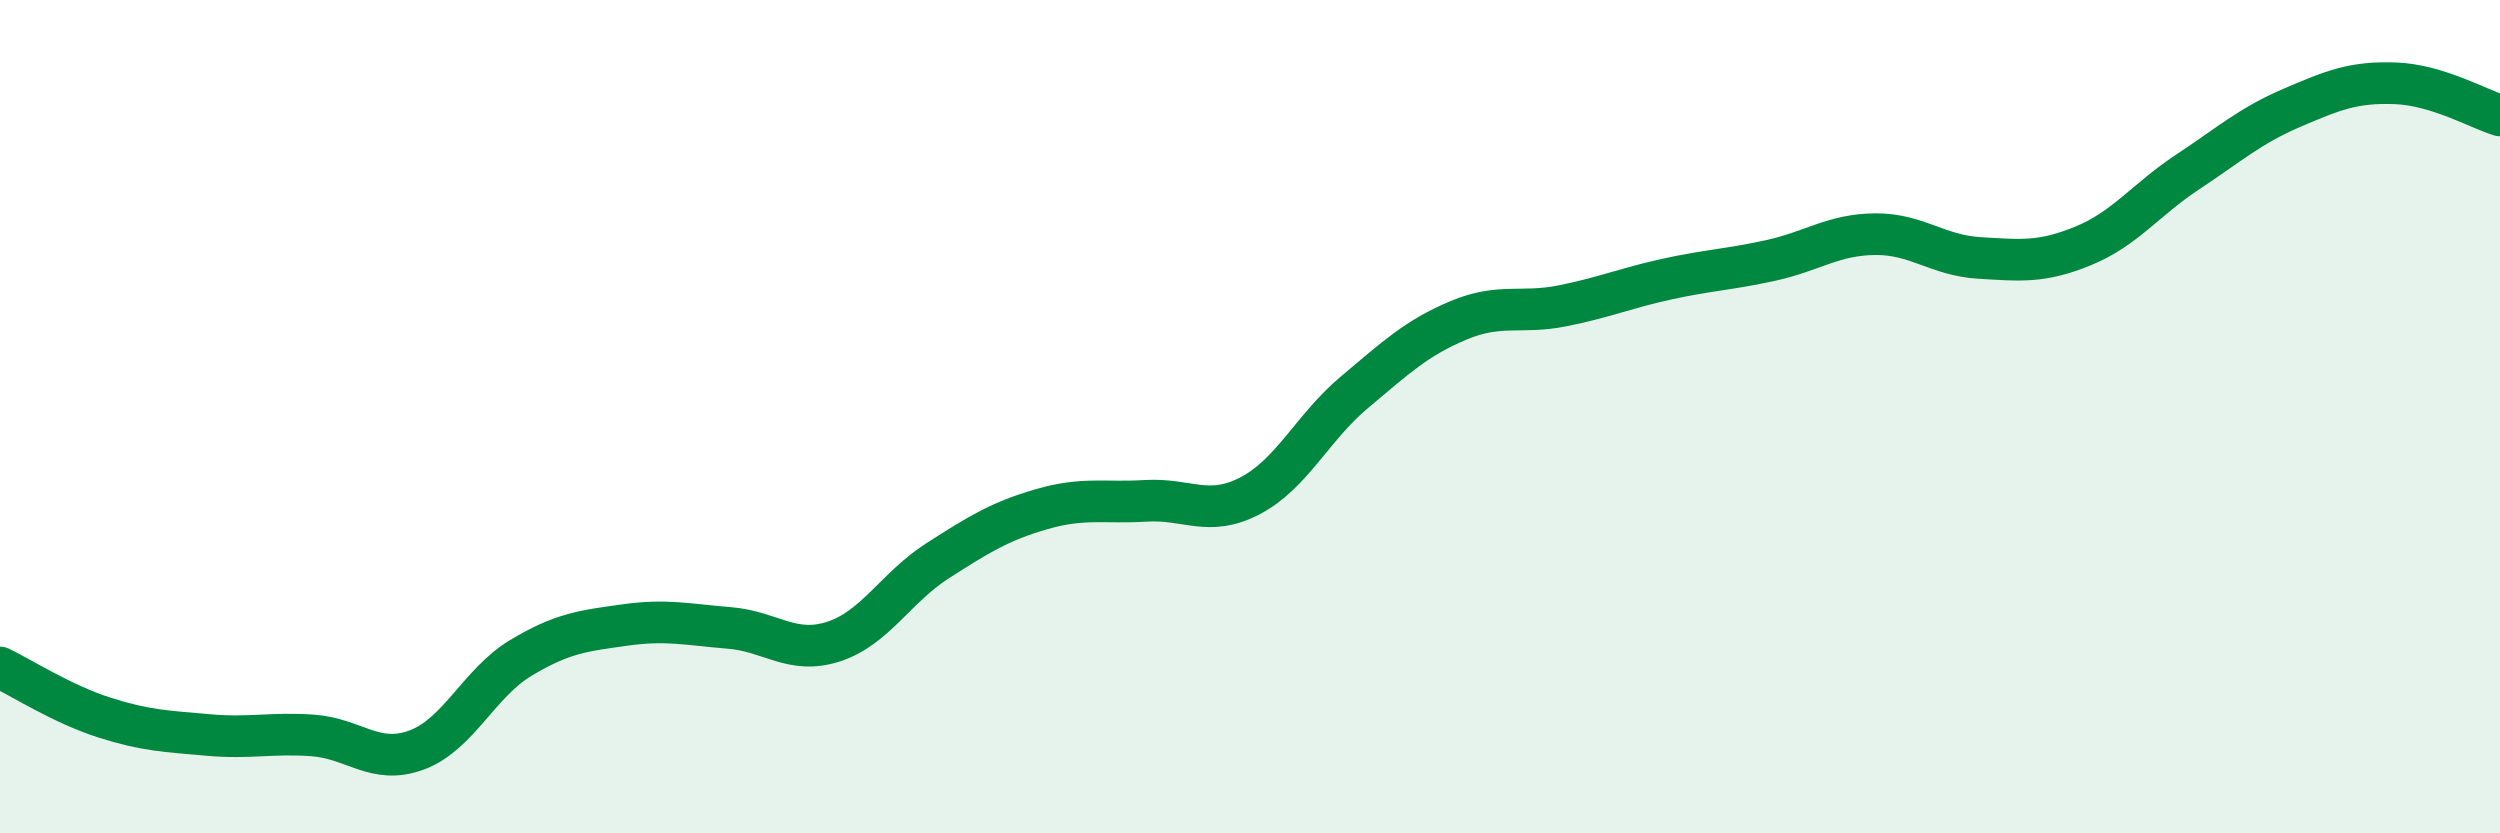 
    <svg width="60" height="20" viewBox="0 0 60 20" xmlns="http://www.w3.org/2000/svg">
      <path
        d="M 0,16.02 C 0.5,16.26 1.5,16.9 2.5,17.22 C 3.5,17.54 4,17.55 5,17.64 C 6,17.73 6.5,17.58 7.5,17.65 C 8.5,17.72 9,18.37 10,18 C 11,17.63 11.5,16.39 12.5,15.79 C 13.5,15.19 14,15.14 15,15 C 16,14.86 16.5,14.99 17.5,15.07 C 18.5,15.15 19,15.72 20,15.4 C 21,15.08 21.5,14.1 22.5,13.46 C 23.5,12.82 24,12.51 25,12.22 C 26,11.93 26.5,12.08 27.5,12.02 C 28.5,11.96 29,12.42 30,11.9 C 31,11.38 31.5,10.26 32.5,9.42 C 33.5,8.58 34,8.11 35,7.69 C 36,7.27 36.5,7.54 37.5,7.34 C 38.5,7.14 39,6.92 40,6.7 C 41,6.48 41.5,6.47 42.5,6.25 C 43.5,6.03 44,5.63 45,5.62 C 46,5.61 46.5,6.13 47.5,6.19 C 48.5,6.25 49,6.31 50,5.9 C 51,5.49 51.5,4.79 52.5,4.13 C 53.5,3.47 54,3.02 55,2.59 C 56,2.16 56.5,1.96 57.5,2 C 58.5,2.04 59.5,2.62 60,2.77L60 20L0 20Z"
        fill="#008740"
        opacity="0.1"
        stroke-linecap="round"
        stroke-linejoin="round"
      />
      <path
        d="M 0,16.02 C 0.5,16.26 1.5,16.9 2.5,17.22 C 3.5,17.54 4,17.55 5,17.64 C 6,17.73 6.5,17.58 7.5,17.65 C 8.5,17.72 9,18.37 10,18 C 11,17.63 11.5,16.39 12.5,15.79 C 13.5,15.19 14,15.14 15,15 C 16,14.86 16.5,14.99 17.5,15.07 C 18.5,15.15 19,15.72 20,15.4 C 21,15.08 21.5,14.1 22.5,13.46 C 23.5,12.82 24,12.51 25,12.22 C 26,11.93 26.5,12.08 27.5,12.02 C 28.5,11.96 29,12.42 30,11.9 C 31,11.38 31.5,10.26 32.5,9.42 C 33.5,8.58 34,8.11 35,7.69 C 36,7.27 36.5,7.54 37.5,7.34 C 38.5,7.14 39,6.92 40,6.7 C 41,6.48 41.5,6.47 42.5,6.25 C 43.5,6.03 44,5.63 45,5.62 C 46,5.61 46.5,6.13 47.5,6.19 C 48.5,6.25 49,6.31 50,5.9 C 51,5.49 51.5,4.79 52.5,4.13 C 53.5,3.47 54,3.02 55,2.59 C 56,2.16 56.5,1.96 57.5,2 C 58.5,2.04 59.5,2.62 60,2.77"
        stroke="#008740"
        stroke-width="1"
        fill="none"
        stroke-linecap="round"
        stroke-linejoin="round"
      />
    </svg>
  